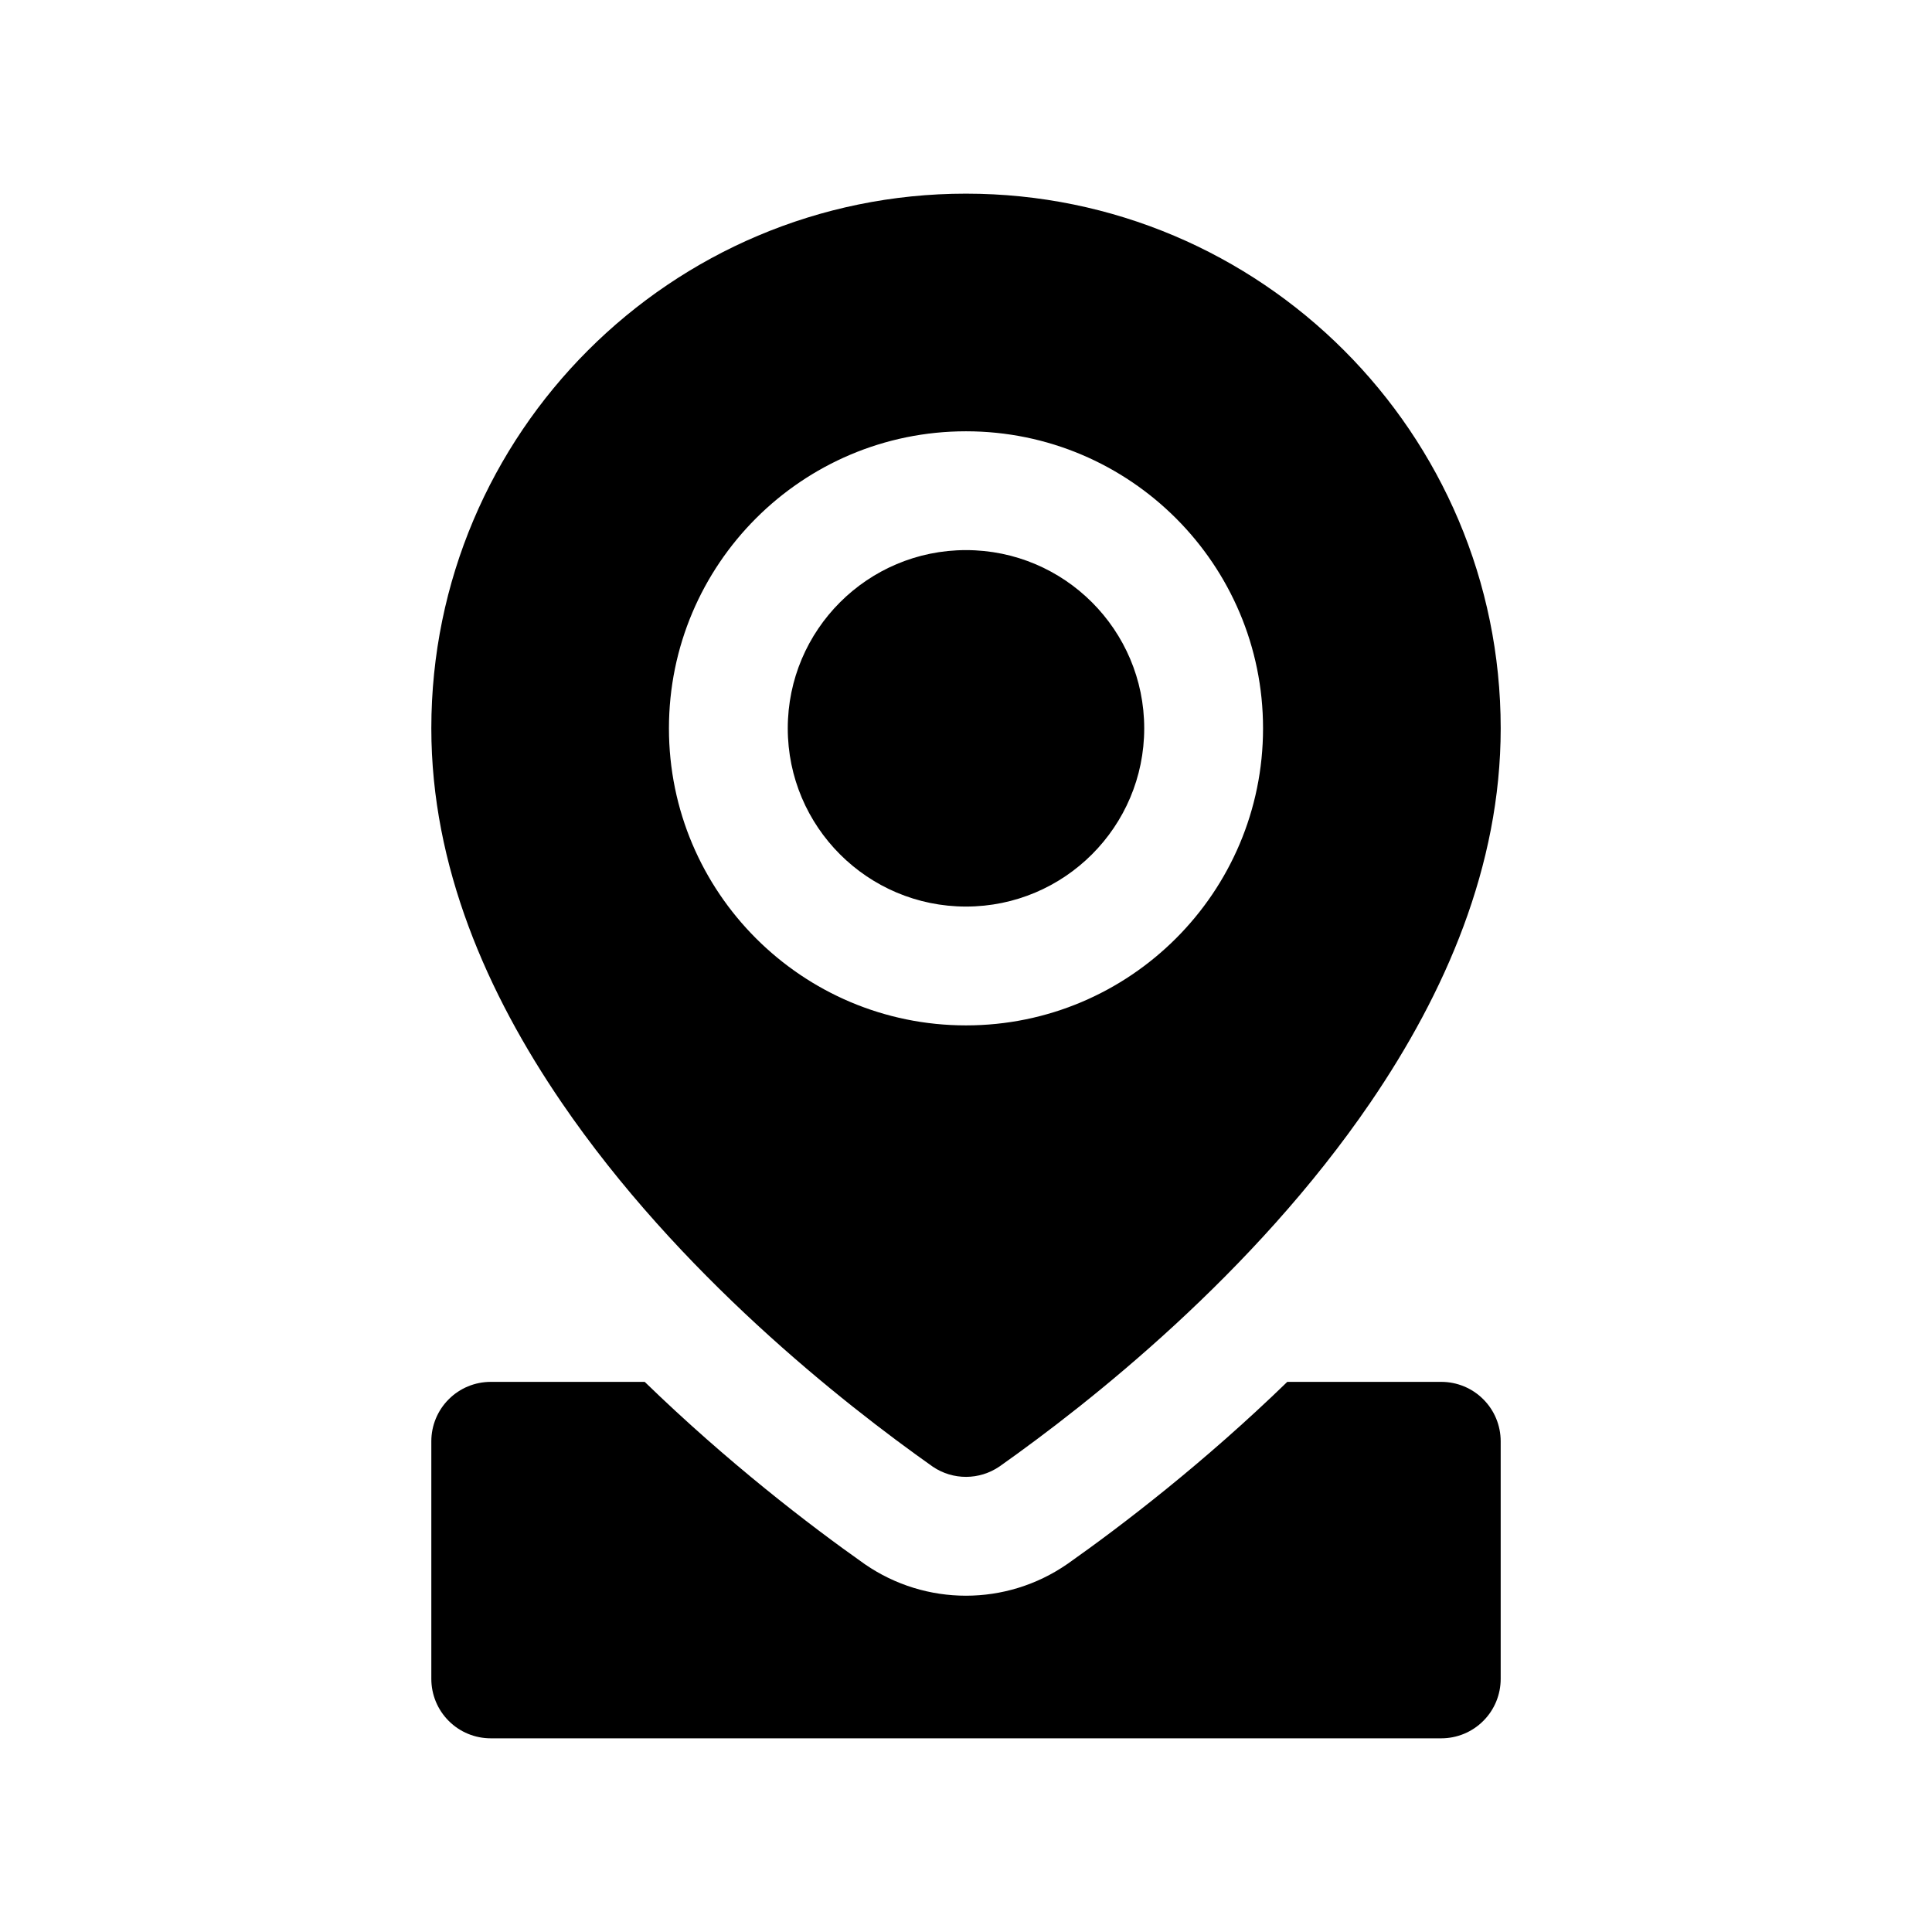 <?xml version="1.0" encoding="UTF-8"?>
<!-- Uploaded to: SVG Repo, www.svgrepo.com, Generator: SVG Repo Mixer Tools -->
<svg fill="#000000" width="800px" height="800px" version="1.1" viewBox="144 144 512 512" xmlns="http://www.w3.org/2000/svg">
 <g fill-rule="evenodd">
  <path d="m314.86 510.21h-40.809c-4.172 0-8.188 1.652-11.133 4.613-2.957 2.945-4.613 6.957-4.613 11.129v62.977c0 4.172 1.656 8.188 4.613 11.133 2.945 2.961 6.961 4.613 11.133 4.613h251.9c4.176 0 8.188-1.652 11.133-4.613 2.961-2.945 4.613-6.961 4.613-11.133v-62.977c0-4.172-1.652-8.184-4.613-11.129-2.945-2.961-6.957-4.613-11.133-4.613h-40.809c-22.039 21.379-43.578 37.895-58.219 48.223-0.047 0.031-0.094 0.062-0.145 0.094-16.121 11.133-37.438 11.133-53.559 0.02-0.062-0.035-0.109-0.066-0.16-0.113-14.625-10.328-36.164-26.844-58.203-48.223z"/>
  <path d="m400 195.32c78.199 0 141.7 63.496 141.7 141.7 0 36.59-14.754 70.188-34.527 99.156-30.984 45.406-74.516 79.648-98.305 96.461-5.324 3.637-12.312 3.668-17.648 0.066-23.887-16.879-67.402-51.121-98.387-96.527-19.773-28.969-34.527-62.566-34.527-99.156 0-78.203 63.496-141.7 141.7-141.7zm0 62.977c-43.453 0-78.723 35.27-78.723 78.723 0 43.453 35.27 78.719 78.723 78.719s78.719-35.266 78.719-78.719c0-43.453-35.266-78.723-78.719-78.723zm0 31.488c26.07 0 47.23 21.16 47.23 47.234 0 26.07-21.16 47.23-47.23 47.23-26.074 0-47.234-21.16-47.234-47.23 0-26.074 21.16-47.234 47.234-47.234z"/>
 </g>
</svg>